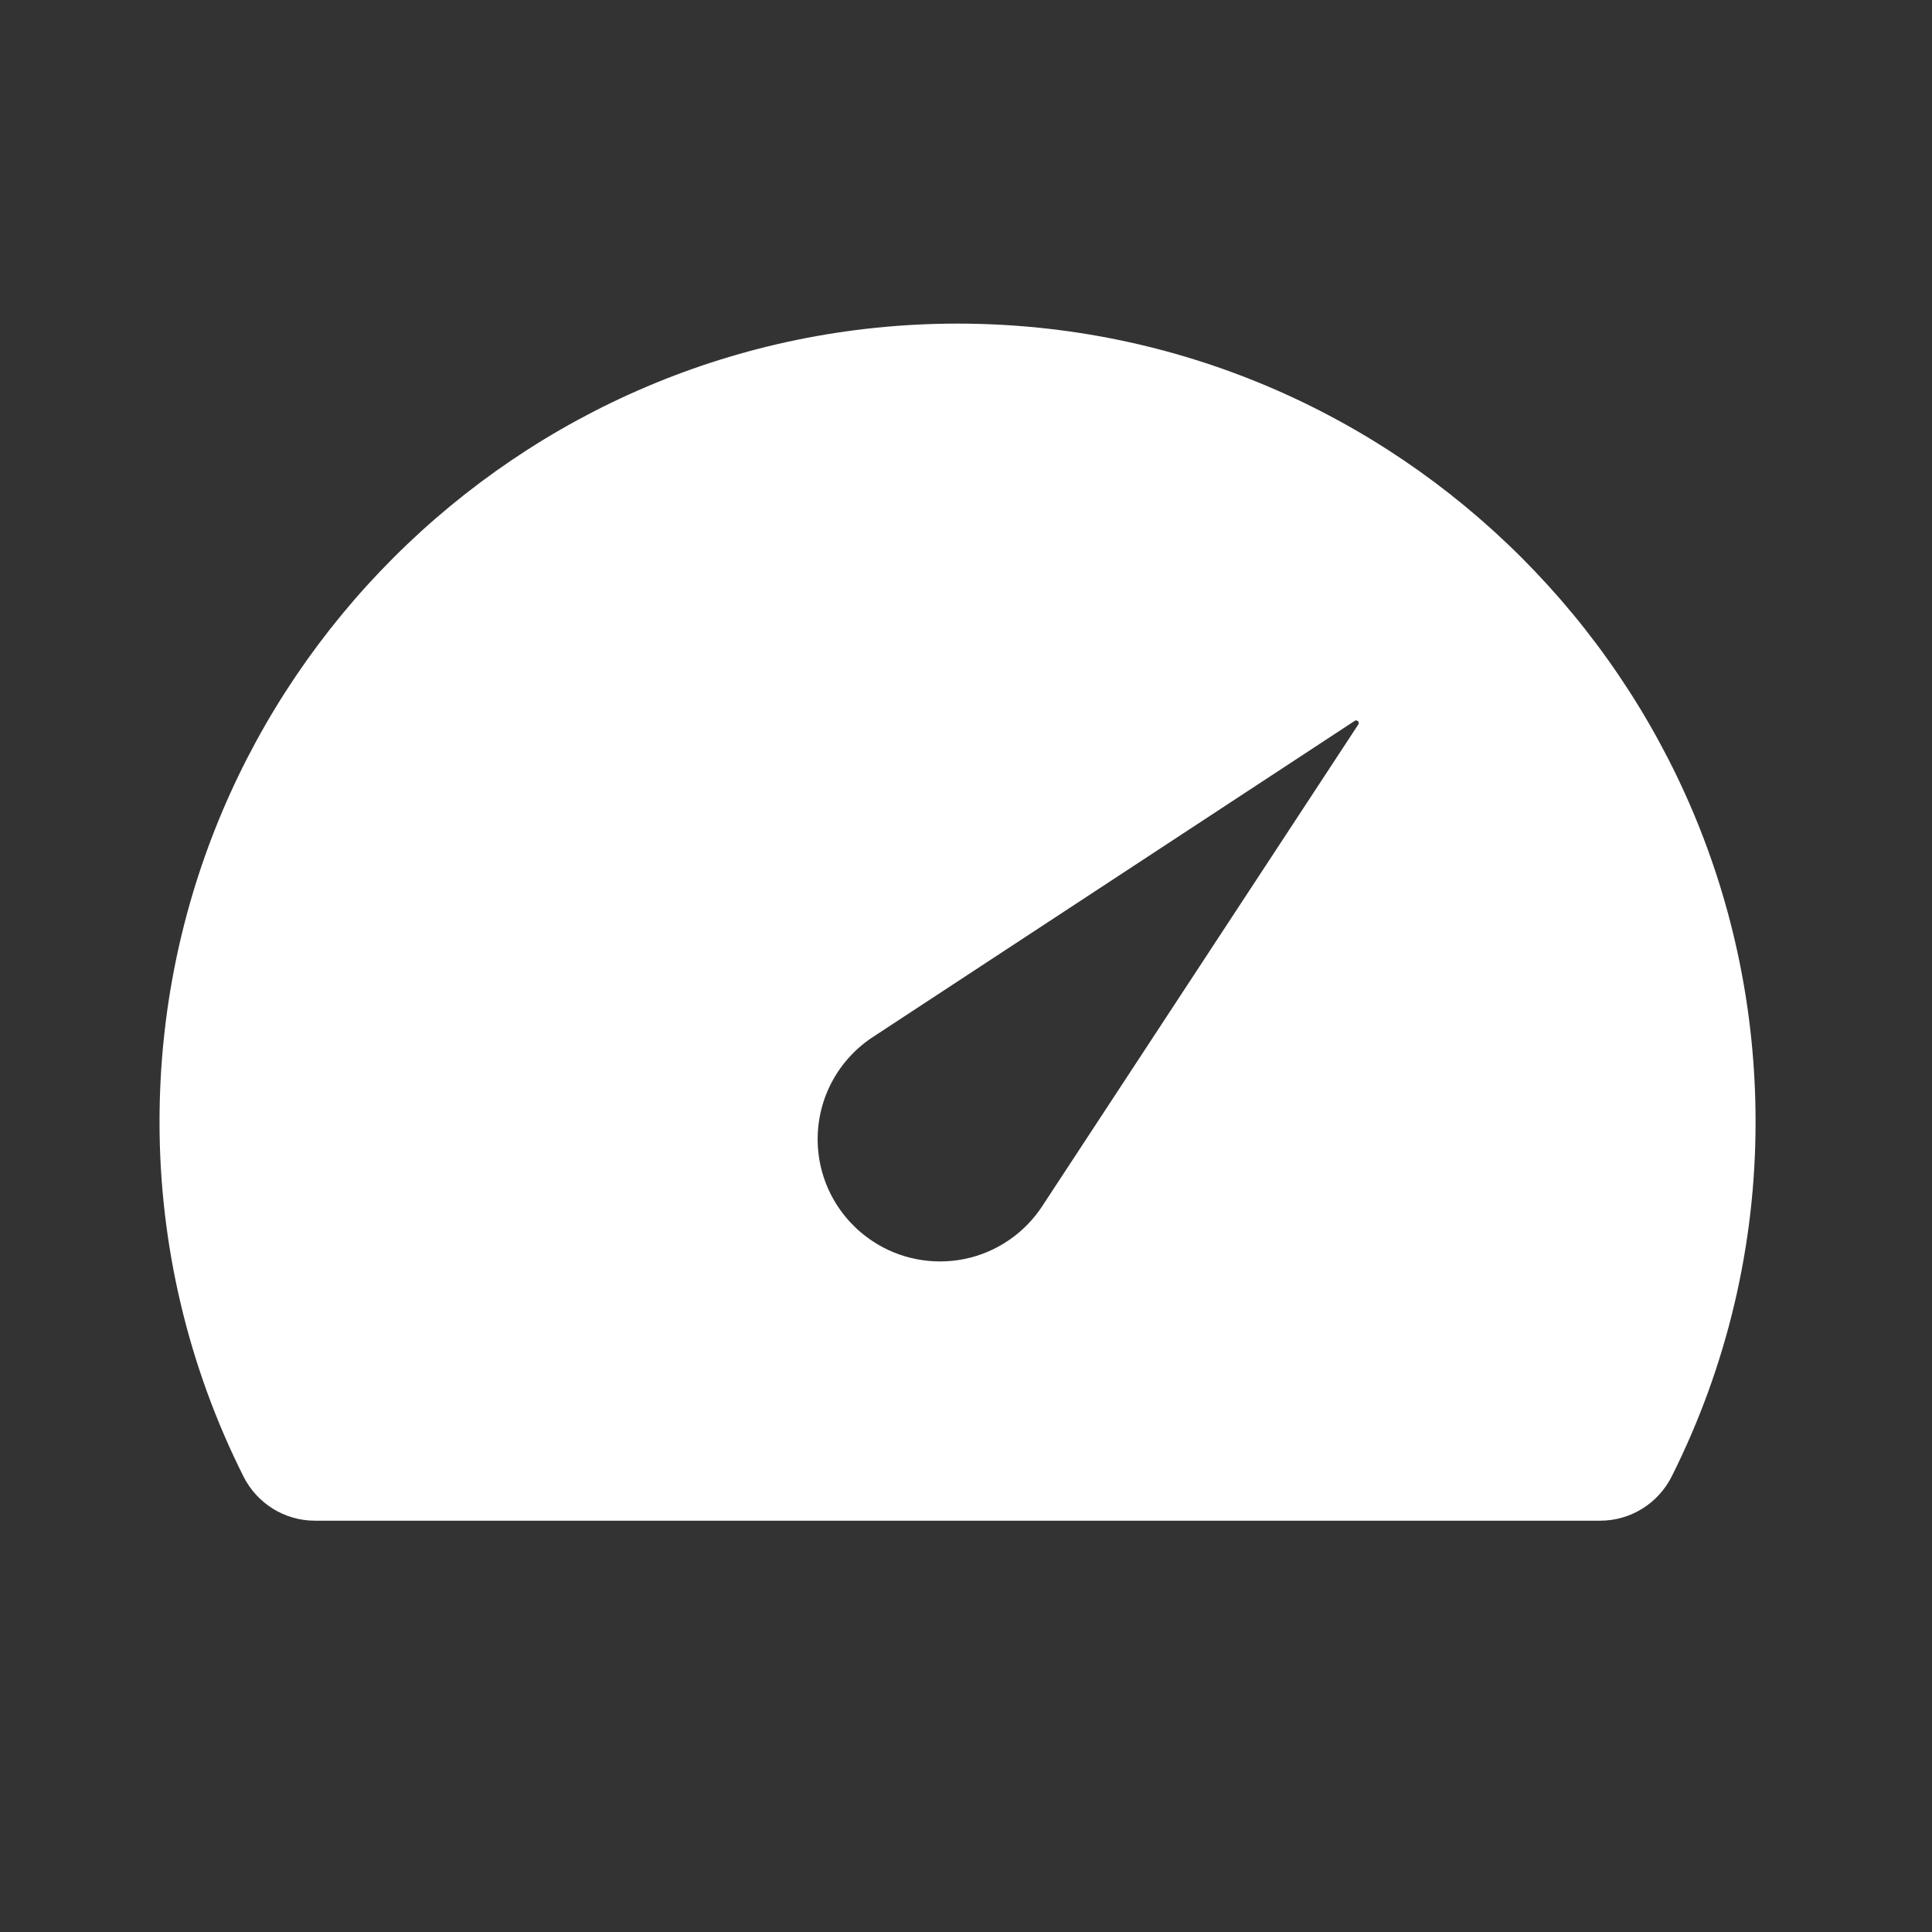 <svg xmlns="http://www.w3.org/2000/svg" width="28" height="28" viewBox="0 0 28 28" fill="none">
  <rect x="0" y="0" width="28" height="28" fill="#333333" stroke="none"/>
  <path d="M13.878 4.69C7.501 4.69 2.312 9.879 2.312 16.256C2.311 18.041 2.727 19.801 3.528 21.397C3.725 21.79 4.125 22.039 4.563 22.039H23.192C23.63 22.039 24.031 21.79 24.228 21.397C25.029 19.801 25.445 18.041 25.443 16.256C25.443 9.879 20.255 4.69 13.878 4.69ZM19.686 10.499L15.104 17.482C14.976 17.677 14.812 17.844 14.619 17.975C14.427 18.106 14.211 18.198 13.983 18.245C13.755 18.292 13.52 18.294 13.291 18.25C13.063 18.207 12.845 18.119 12.651 17.991C12.405 17.83 12.203 17.61 12.063 17.352C11.923 17.093 11.85 16.804 11.85 16.51C11.85 16.216 11.923 15.926 12.063 15.668C12.203 15.409 12.405 15.19 12.651 15.029L19.634 10.447C19.642 10.441 19.653 10.44 19.662 10.442C19.672 10.444 19.681 10.45 19.686 10.458C19.69 10.464 19.692 10.471 19.692 10.478C19.692 10.486 19.69 10.492 19.686 10.499Z" fill="white"/>
</svg>